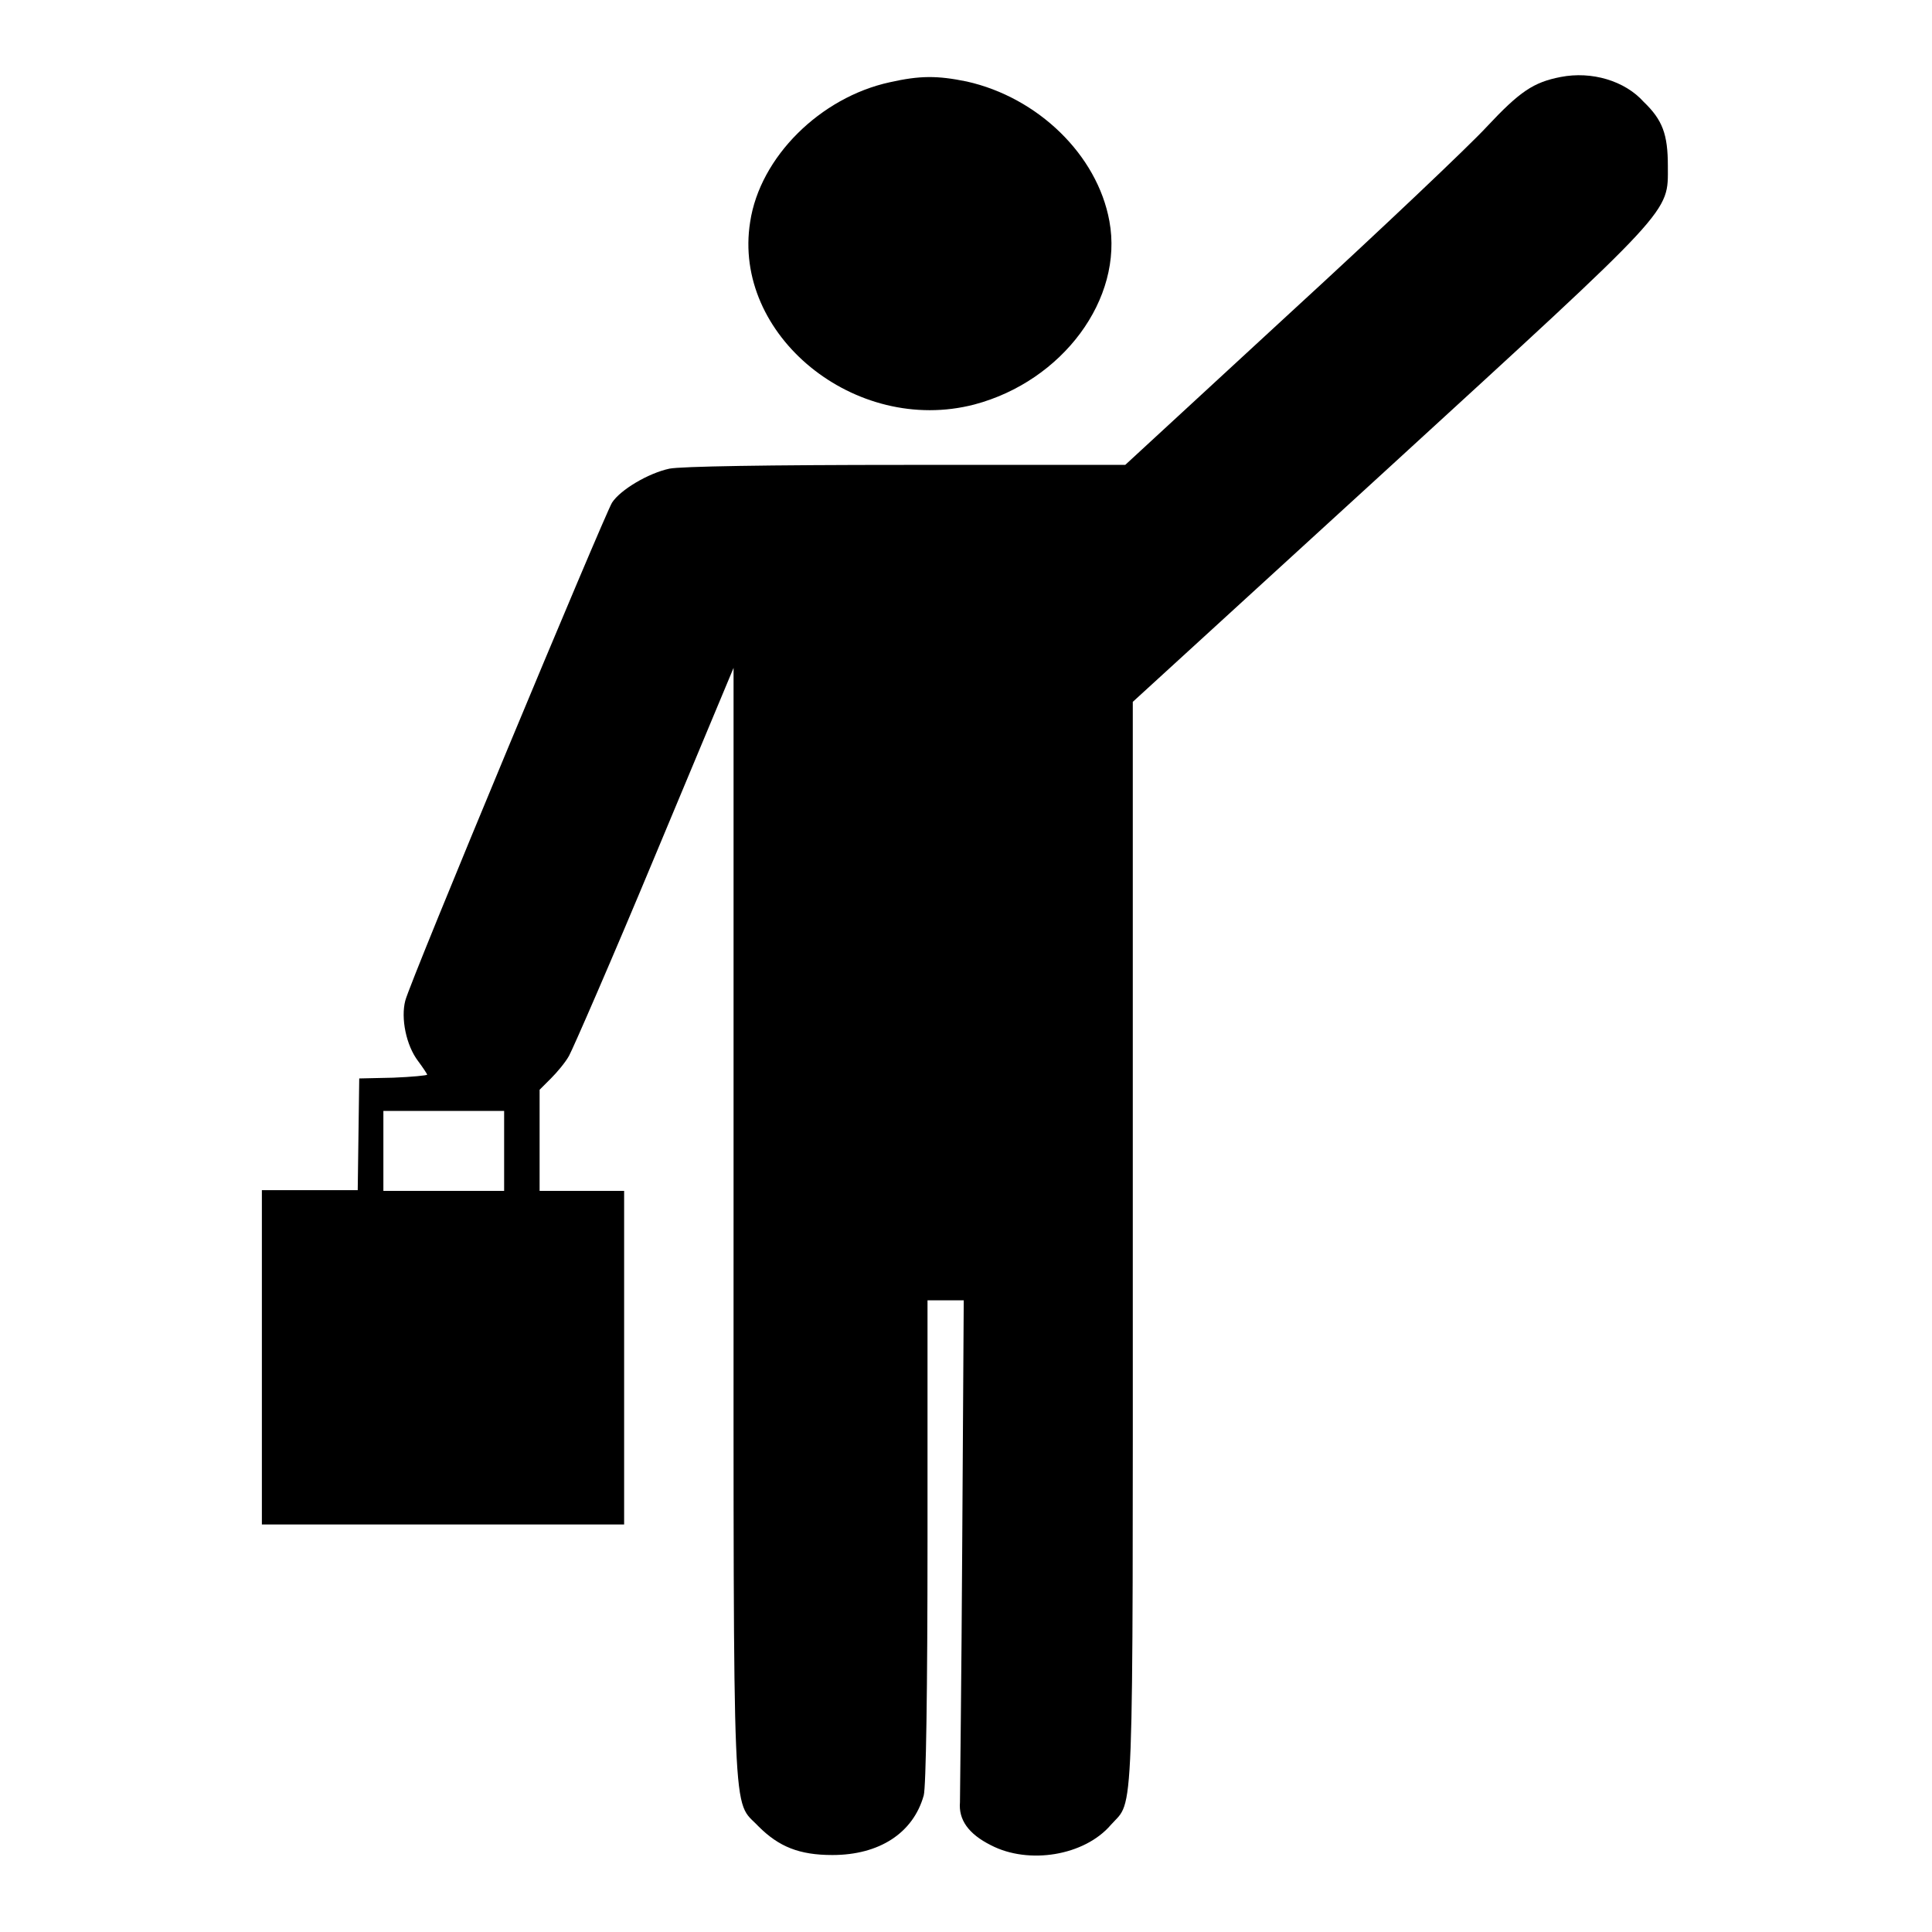 <?xml version="1.0" encoding="utf-8"?>
<!-- Svg Vector Icons : http://www.onlinewebfonts.com/icon -->
<!DOCTYPE svg PUBLIC "-//W3C//DTD SVG 1.1//EN" "http://www.w3.org/Graphics/SVG/1.1/DTD/svg11.dtd">
<svg version="1.1" xmlns="http://www.w3.org/2000/svg" xmlns:xlink="http://www.w3.org/1999/xlink" x="0px" y="0px" viewBox="0 0 256 256" enable-background="new 0 0 256 256" xml:space="preserve">
<g><g><g><path fill="#000000" d="M206.8,10.2c-3.6,0.7-5.4,1.9-9.8,6.6c-2.3,2.5-14,13.6-26.1,24.7l-21.8,20.1h-29c-18.6,0-29.9,0.2-31.4,0.5c-2.8,0.6-6.5,2.8-7.6,4.5c-1,1.6-26.8,63.5-27.4,66c-0.6,2.3,0.1,5.9,1.7,8c0.6,0.8,1.2,1.7,1.2,1.8c0,0.1-2,0.3-4.5,0.4l-4.5,0.1l-0.1,7.4l-0.1,7.4H41h-6.3v22.1V202h24h24v-22.1v-22.1h-5.6h-5.6v-6.7v-6.7l1.5-1.5c0.8-0.8,1.9-2.1,2.4-3c0.5-0.9,5.7-12.8,11.4-26.5l10.4-24.9l0,73.6c0,81.8-0.2,76.2,3.3,79.9c2.7,2.7,5.4,3.8,9.8,3.8c6.2,0,10.7-2.9,12.1-7.9c0.3-1.1,0.5-13.8,0.5-33.7v-31.9h2.4h2.4l-0.2,32.4c-0.1,17.8-0.3,33.2-0.3,34.1c-0.2,2.3,1.1,4.2,4.1,5.7c5,2.6,12.4,1.4,15.9-2.7c3.1-3.5,2.9,1.7,2.9-76.9V93l33.9-31c38.1-34.9,37-33.7,37-40c0-4.2-0.7-6.1-3.2-8.5C215.3,10.7,210.9,9.4,206.8,10.2z M66.8,152.5v5.3h-8h-8v-5.3v-5.3h8h8V152.5z"/><path fill="#000000" d="M117.9,10.9c-9.2,2-17.2,9.9-18.5,18.5c-2.4,15,13.9,28.3,29.7,24.2c11.7-3.1,19.8-14,17.9-24.3c-1.6-8.8-9.5-16.4-18.9-18.5C124.2,10,121.9,10,117.9,10.9z"/></g></g></g>
</svg>